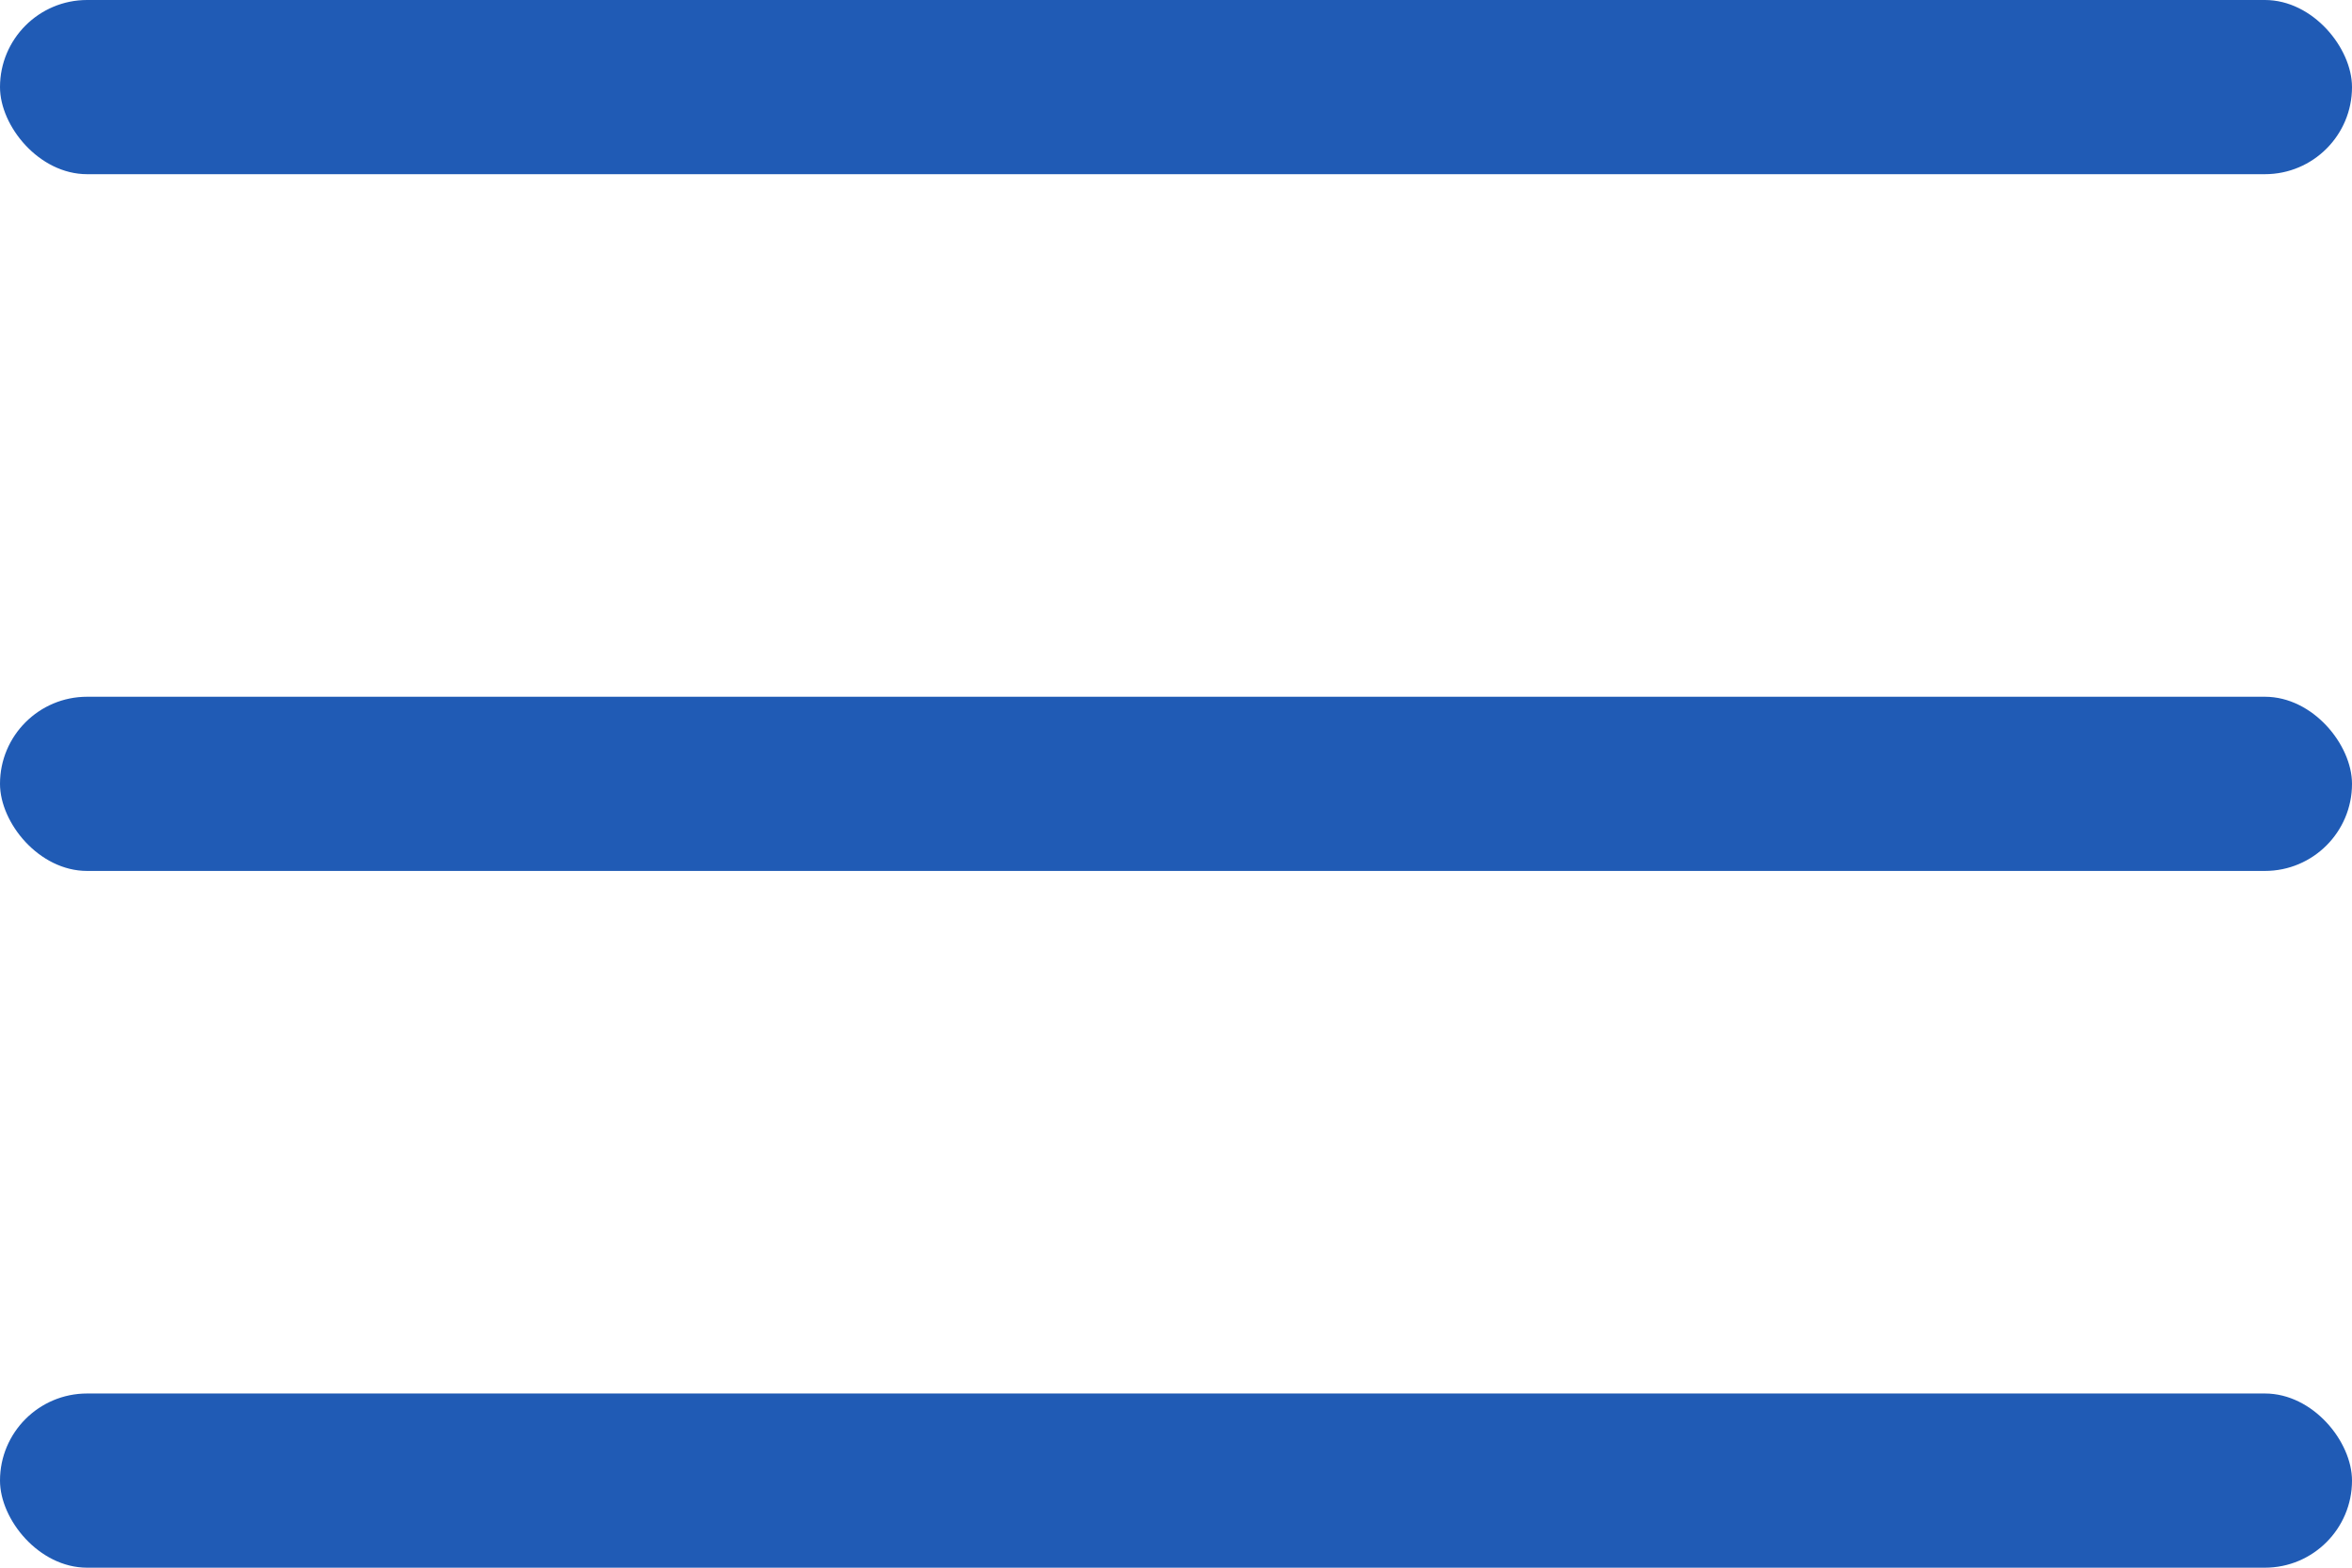 <svg width="27" height="18" viewBox="0 0 27 18" fill="none" xmlns="http://www.w3.org/2000/svg">
<rect width="27" height="2" rx="1" fill="#205BB5"/>
<rect y="8" width="27" height="2" rx="1" fill="#205BB5"/>
<rect y="16" width="27" height="2" rx="1" fill="#205BB5"/>
</svg>
